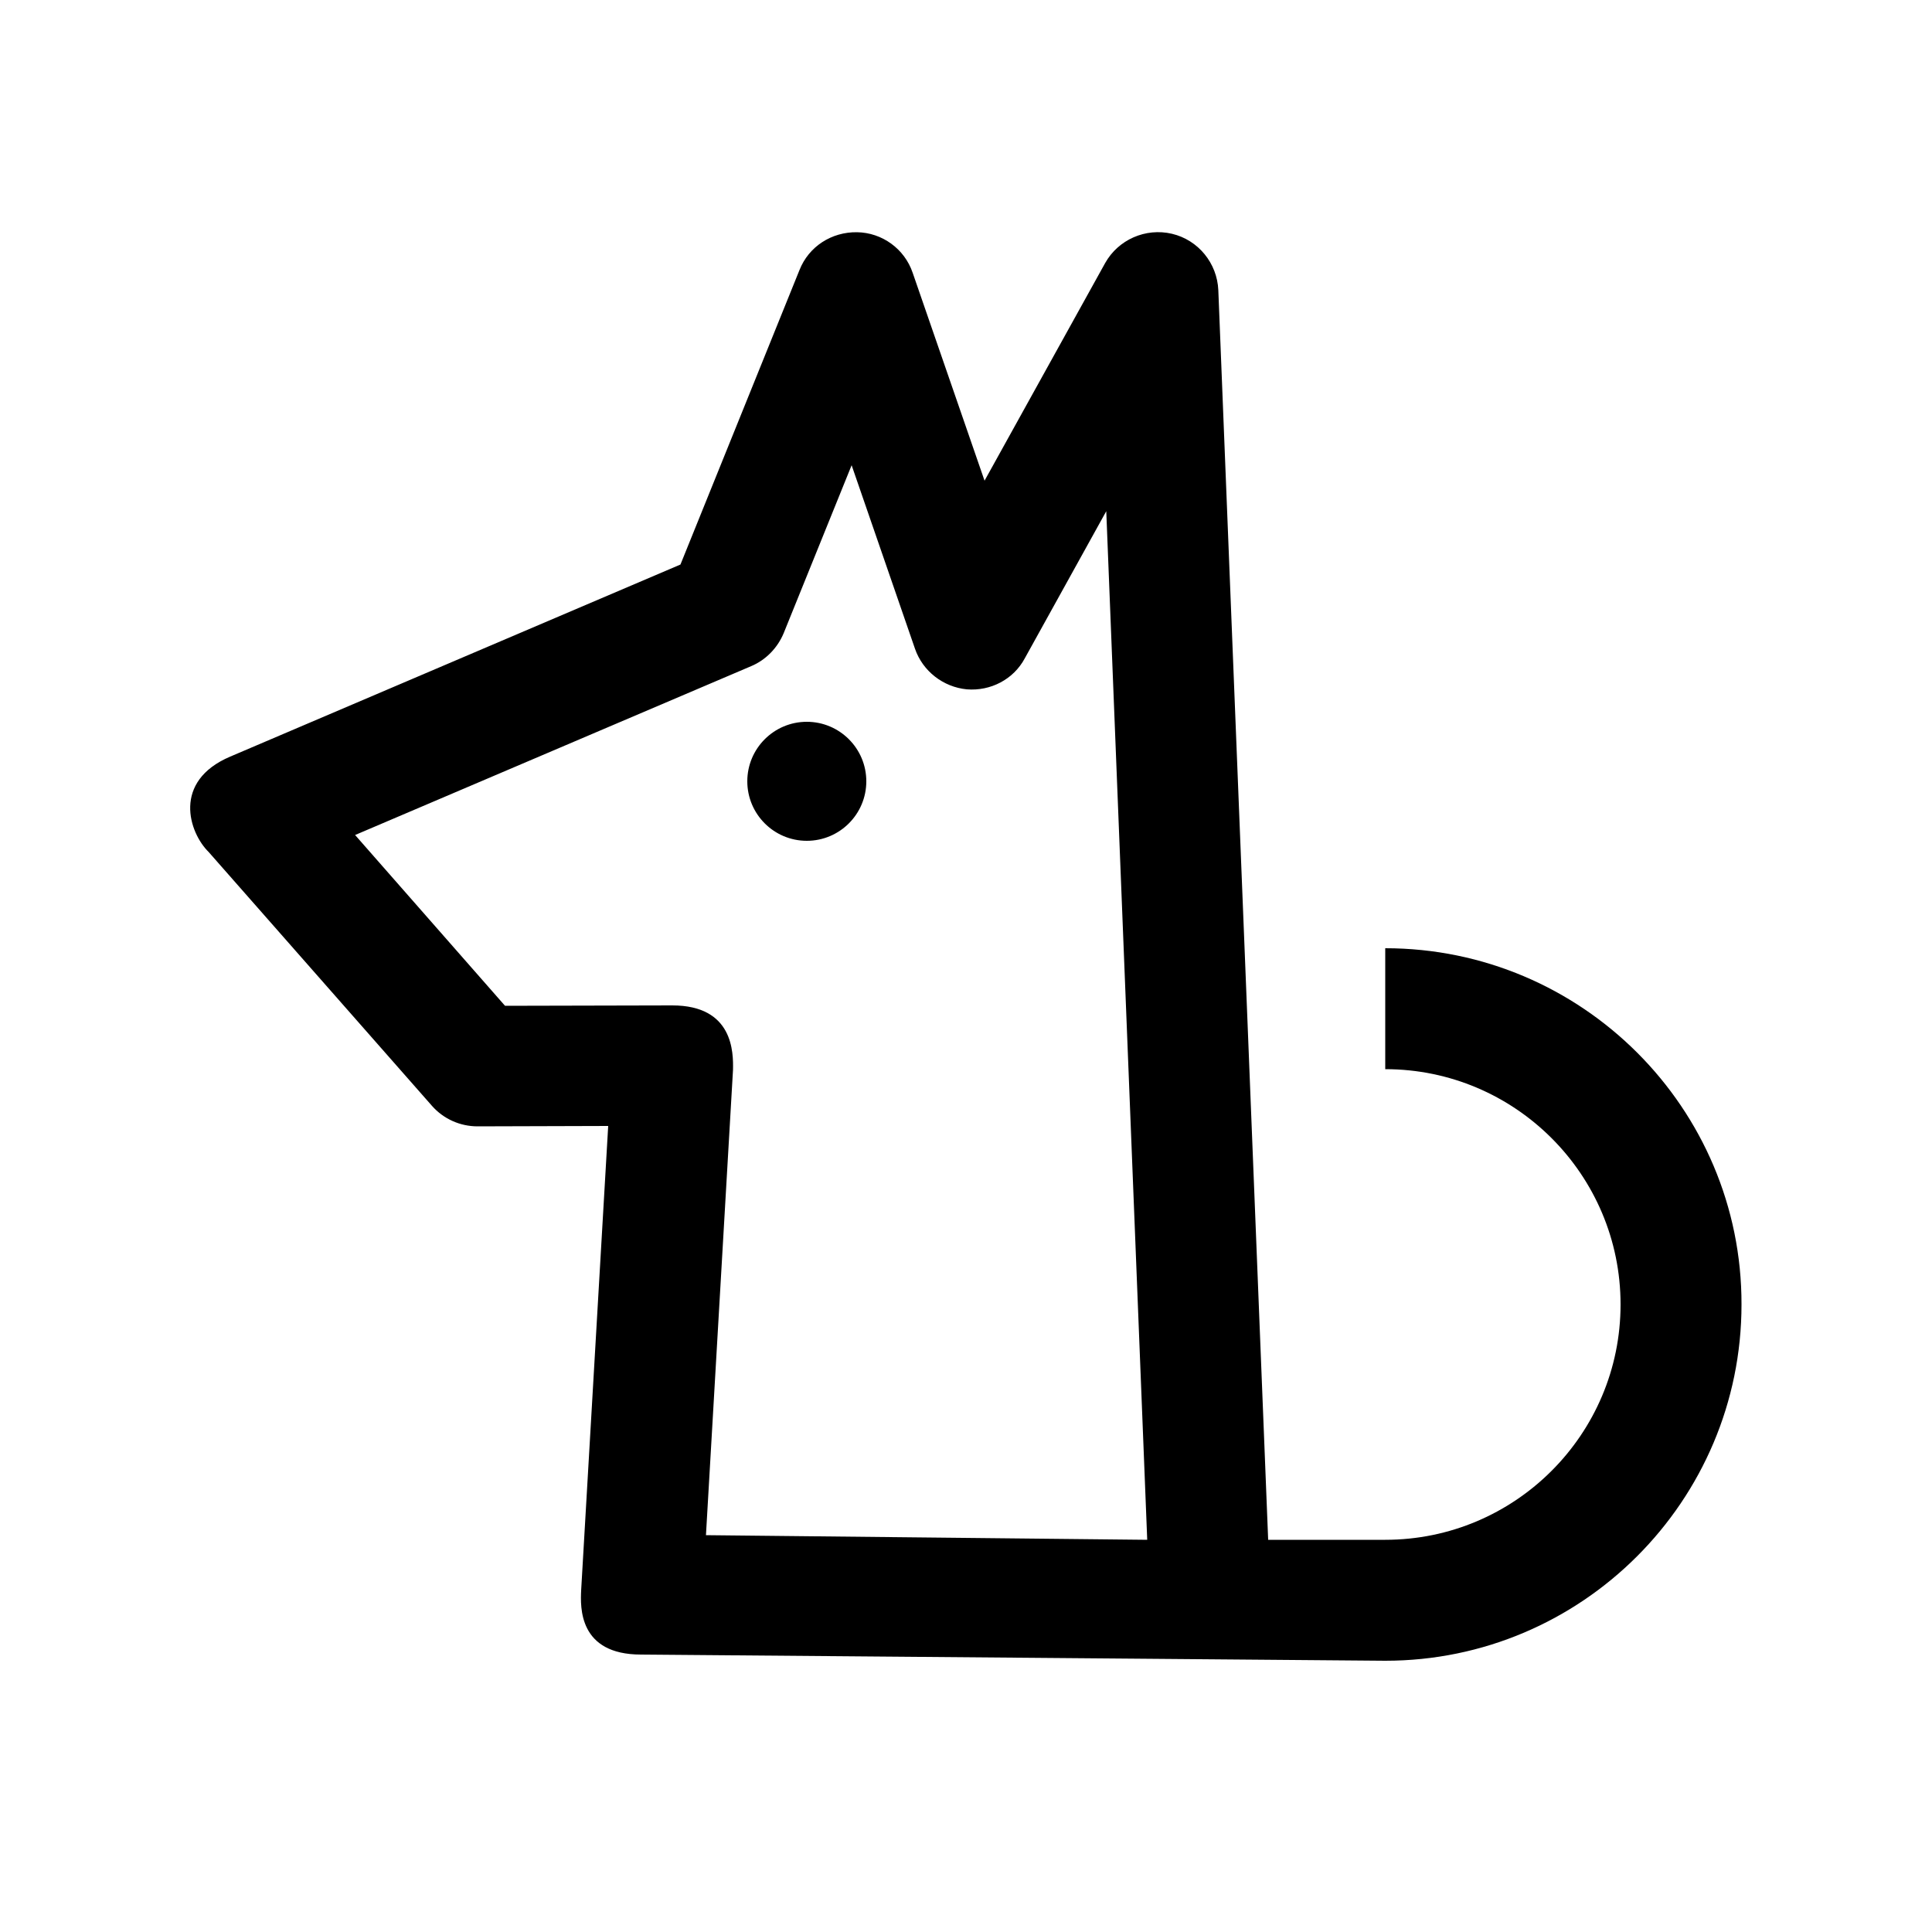 <?xml version="1.0" encoding="utf-8"?>
<!-- Generator: Adobe Illustrator 27.3.1, SVG Export Plug-In . SVG Version: 6.00 Build 0)  -->
<svg version="1.1" id="Layer_1" xmlns="http://www.w3.org/2000/svg" xmlns:xlink="http://www.w3.org/1999/xlink" x="0px" y="0px"
	 viewBox="0 0 500 500" style="enable-background:new 0 0 500 500;" xml:space="preserve">
<g>
	<path d="M358.5,245.4v31.3c33.6,0,60.9,27.3,60.9,60.9s-27.3,60.9-60.9,60.9h-30.3L315.3,75.1c-0.3-7-5.2-13-12-14.6
		c-6.8-1.6-13.9,1.5-17.3,7.6l-31.2,56.3l-18.6-53.8c-2.1-6.2-7.9-10.4-14.4-10.5c-6.6-0.1-12.5,3.7-14.9,9.8l-30.8,76.2L59.6,195.8
		c-15.1,6.4-10.7,19.7-5.6,24.7l57.8,65.7c3,3.4,7.3,5.3,11.8,5.3h0l33.8-0.1l-7,120.2c-0.2,4.3-0.7,16.6,15.5,16.6l192.6,1.6
		c50.9,0,92.2-41.4,92.2-92.2C450.8,286.8,409.4,245.4,358.5,245.4L358.5,245.4z M174,260.2L174,260.2l-43.3,0.1l-38.8-44.2
		l102.5-43.7c3.8-1.6,6.8-4.7,8.4-8.5l17.6-43.5l16.4,47.5c2,5.8,7.3,9.9,13.4,10.5c6.2,0.5,12.1-2.6,15-8l21.1-38.1l10.6,266.2
		l-114.2-1.2l7-120.4C189.8,272.4,189.8,260.2,174,260.2L174,260.2z M193.4,202.2c0-8.5,6.9-15.4,15.4-15.4
		c8.5,0,15.4,6.9,15.4,15.4c0,8.5-6.9,15.4-15.4,15.4C200.3,217.6,193.4,210.7,193.4,202.2z"/>
</g>
</svg>
